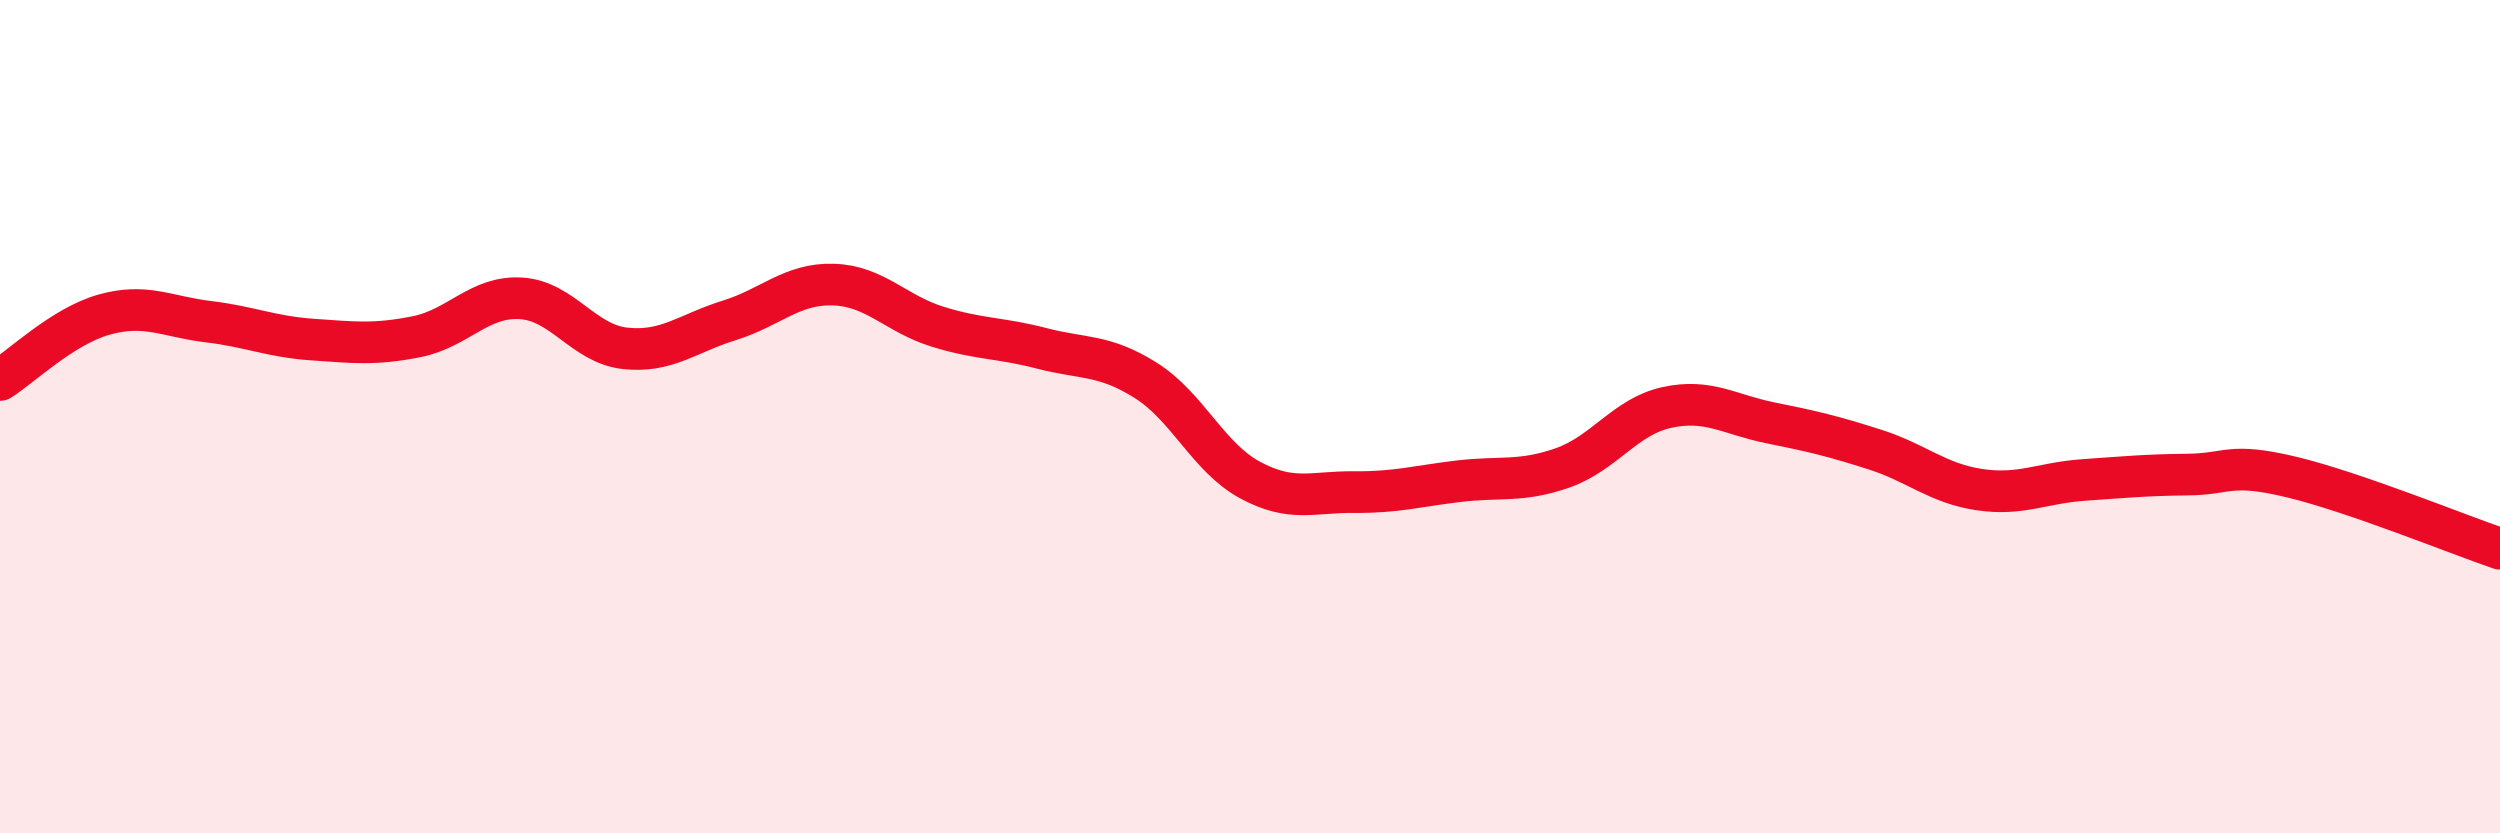 
    <svg width="60" height="20" viewBox="0 0 60 20" xmlns="http://www.w3.org/2000/svg">
      <path
        d="M 0,9.12 C 0.5,8.81 1.5,7.83 2.5,7.55 C 3.5,7.27 4,7.6 5,7.72 C 6,7.84 6.5,8.08 7.5,8.15 C 8.5,8.22 9,8.28 10,8.08 C 11,7.88 11.5,7.1 12.5,7.16 C 13.5,7.22 14,8.25 15,8.36 C 16,8.47 16.5,8 17.5,7.69 C 18.5,7.38 19,6.8 20,6.83 C 21,6.86 21.5,7.53 22.5,7.84 C 23.5,8.15 24,8.1 25,8.36 C 26,8.62 26.5,8.5 27.5,9.13 C 28.5,9.76 29,10.98 30,11.52 C 31,12.06 31.5,11.8 32.5,11.81 C 33.5,11.82 34,11.67 35,11.55 C 36,11.43 36.5,11.58 37.5,11.23 C 38.5,10.88 39,10 40,9.78 C 41,9.56 41.5,9.95 42.5,10.15 C 43.5,10.35 44,10.47 45,10.79 C 46,11.11 46.5,11.6 47.5,11.75 C 48.5,11.9 49,11.59 50,11.52 C 51,11.45 51.5,11.4 52.5,11.39 C 53.5,11.38 53.5,11.09 55,11.45 C 56.5,11.81 59,12.83 60,13.17L60 20L0 20Z"
        fill="#EB0A25"
        opacity="0.1"
        stroke-linecap="round"
        stroke-linejoin="round"
      />
      <path
        d="M 0,9.12 C 0.5,8.81 1.5,7.83 2.5,7.55 C 3.5,7.27 4,7.6 5,7.72 C 6,7.84 6.5,8.08 7.5,8.15 C 8.5,8.22 9,8.28 10,8.08 C 11,7.88 11.5,7.1 12.5,7.16 C 13.5,7.22 14,8.25 15,8.36 C 16,8.47 16.5,8 17.5,7.69 C 18.5,7.38 19,6.8 20,6.83 C 21,6.86 21.5,7.53 22.5,7.84 C 23.5,8.15 24,8.1 25,8.36 C 26,8.62 26.5,8.5 27.5,9.13 C 28.5,9.76 29,10.98 30,11.52 C 31,12.06 31.5,11.8 32.5,11.81 C 33.5,11.82 34,11.67 35,11.55 C 36,11.43 36.5,11.58 37.5,11.23 C 38.5,10.88 39,10 40,9.78 C 41,9.56 41.5,9.95 42.5,10.15 C 43.5,10.35 44,10.47 45,10.79 C 46,11.11 46.5,11.6 47.5,11.75 C 48.5,11.9 49,11.59 50,11.52 C 51,11.45 51.5,11.4 52.5,11.39 C 53.5,11.38 53.5,11.09 55,11.45 C 56.5,11.81 59,12.83 60,13.17"
        stroke="#EB0A25"
        stroke-width="1"
        fill="none"
        stroke-linecap="round"
        stroke-linejoin="round"
      />
    </svg>
  
